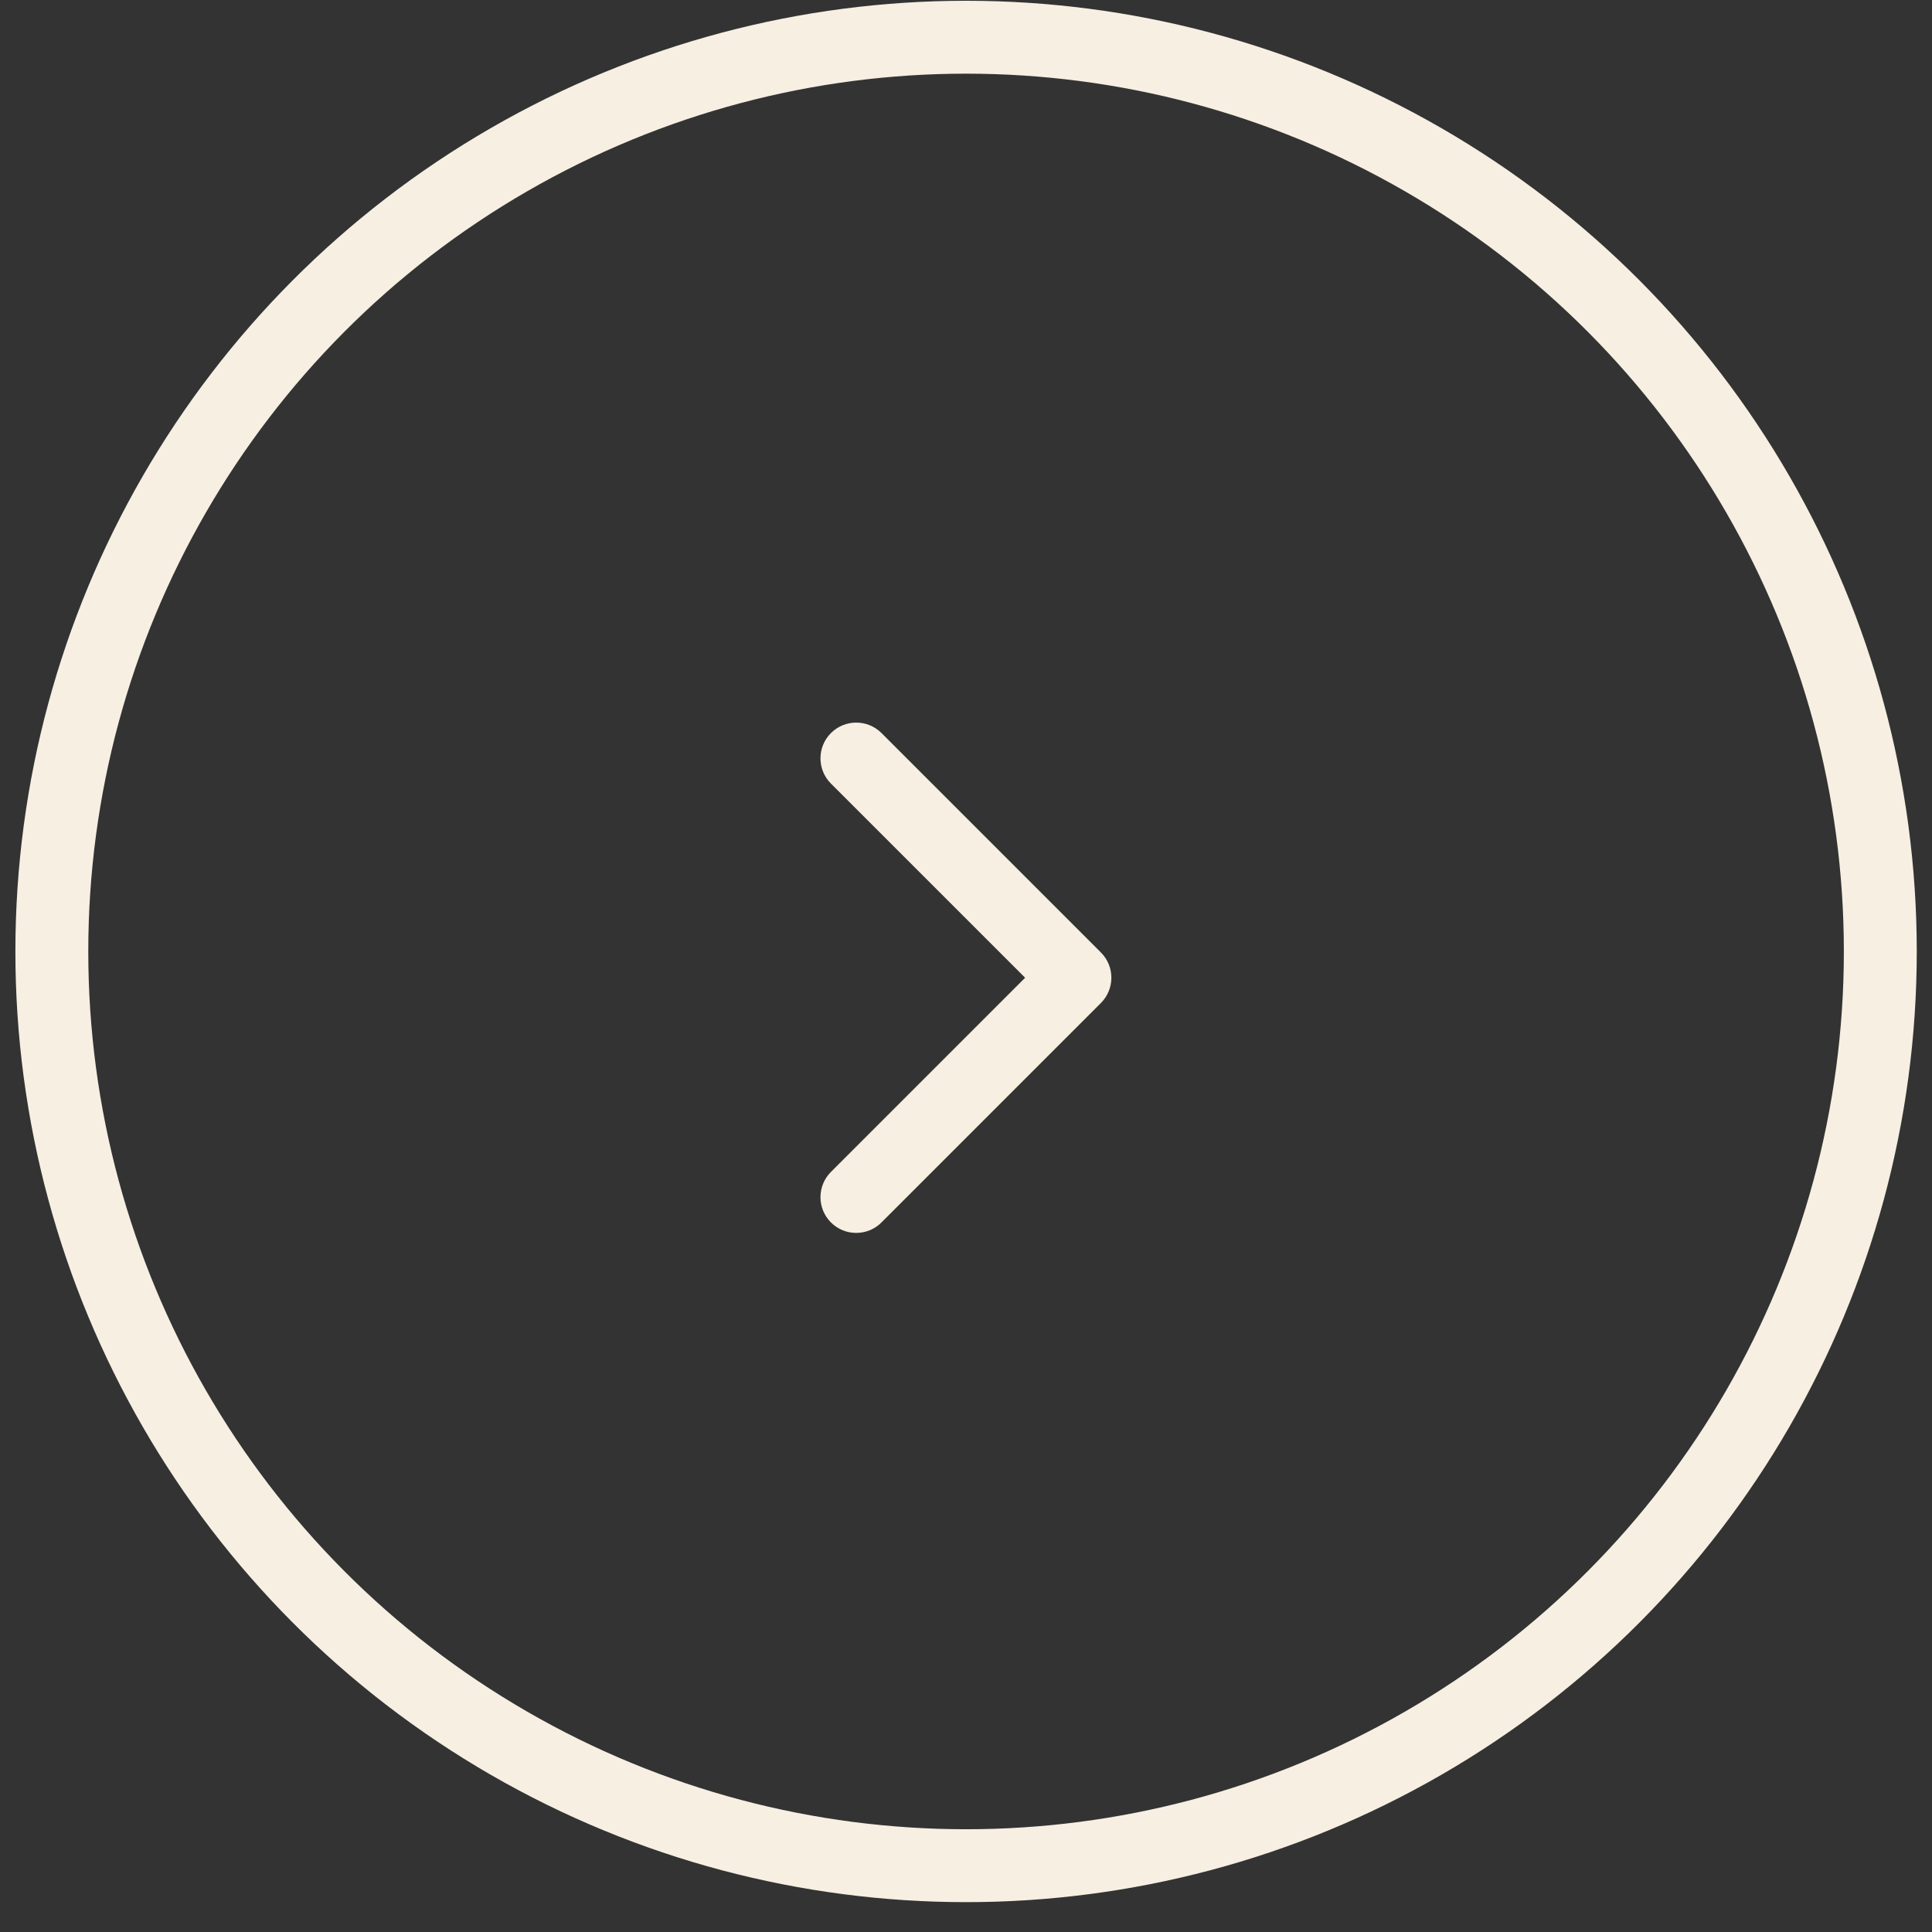 <svg width="53" height="53" viewBox="0 0 53 53" fill="none" xmlns="http://www.w3.org/2000/svg">
<rect x="0" y="0" width="53" height="53" fill="#333333" stroke="none"/>
<circle opacity="0.99" cx="26.502" cy="26.101" r="25.08" stroke="#F8F1E4" stroke-width="2"/>
<path opacity="0.99" d="M30.488 26.822C30.488 27.073 30.392 27.324 30.201 27.515L24.181 33.535C23.799 33.918 23.178 33.918 22.795 33.535C22.412 33.152 22.412 32.532 22.795 32.149L28.122 26.822L22.795 21.496C22.412 21.113 22.412 20.492 22.795 20.11C23.178 19.727 23.799 19.727 24.182 20.11L30.201 26.129C30.393 26.321 30.488 26.572 30.488 26.822Z" fill="#F8F1E4"/>
</svg>
